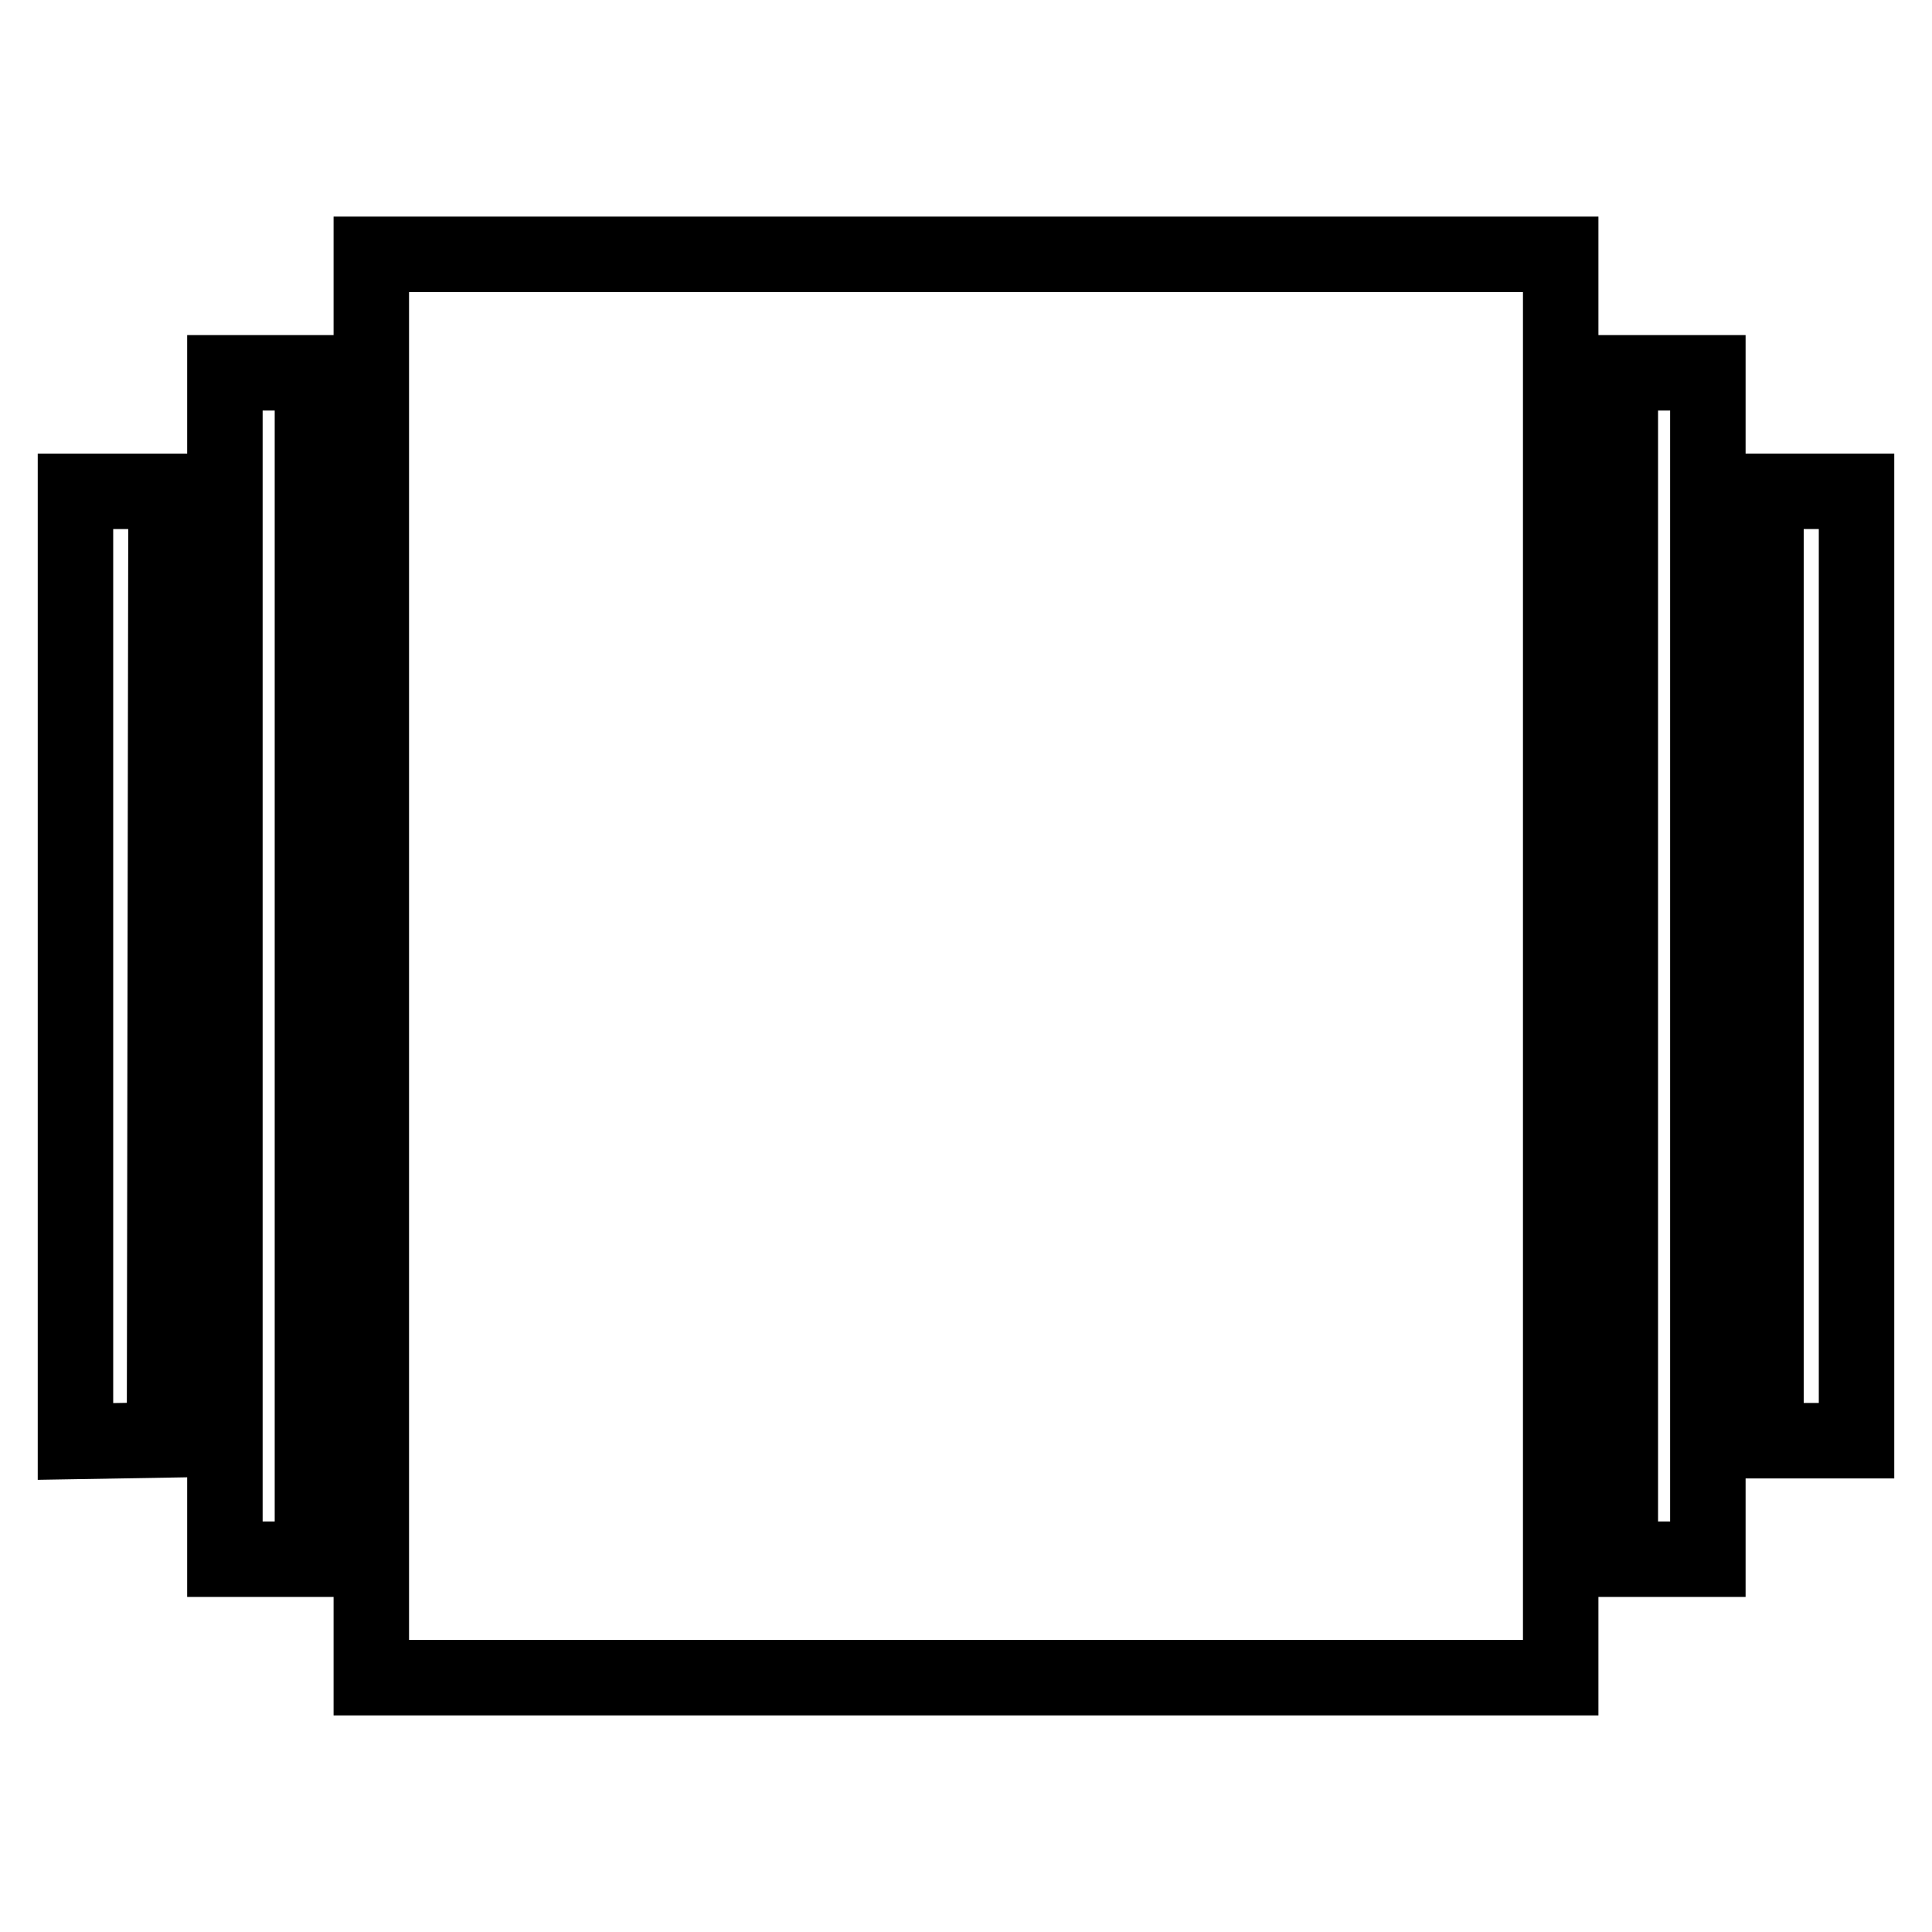 <?xml version="1.0" encoding="utf-8"?>
<!-- Svg Vector Icons : http://www.onlinewebfonts.com/icon -->
<!DOCTYPE svg PUBLIC "-//W3C//DTD SVG 1.1//EN" "http://www.w3.org/Graphics/SVG/1.1/DTD/svg11.dtd">
<svg version="1.1" xmlns="http://www.w3.org/2000/svg" xmlns:xlink="http://www.w3.org/1999/xlink" x="0px" y="0px" viewBox="0 0 256 256" enable-background="new 0 0 256 256" xml:space="preserve">
<g><g><g><path stroke-width="10" fill-opacity="0" stroke="#000000"  d="M49.2,128v94.3H128h78.8V128V33.7H128H49.2V128z"/><path stroke-width="10" fill-opacity="0" stroke="#000000"  d="M29.8,128v78.6h5.8h5.8V128V49.4h-5.8h-5.8V128z"/><path stroke-width="10" fill-opacity="0" stroke="#000000"  d="M214.7,128v78.6h5.8h5.8V128V49.4h-5.8h-5.8V128z"/><path stroke-width="10" fill-opacity="0" stroke="#000000"  d="M10,128v63l5.9-0.1l5.9-0.1l0.1-62.8L22,65.1h-6h-6V128z"/><path stroke-width="10" fill-opacity="0" stroke="#000000"  d="M234,128v62.9h6h6V128V65.1h-6h-6L234,128L234,128z"/></g></g></g>
</svg>